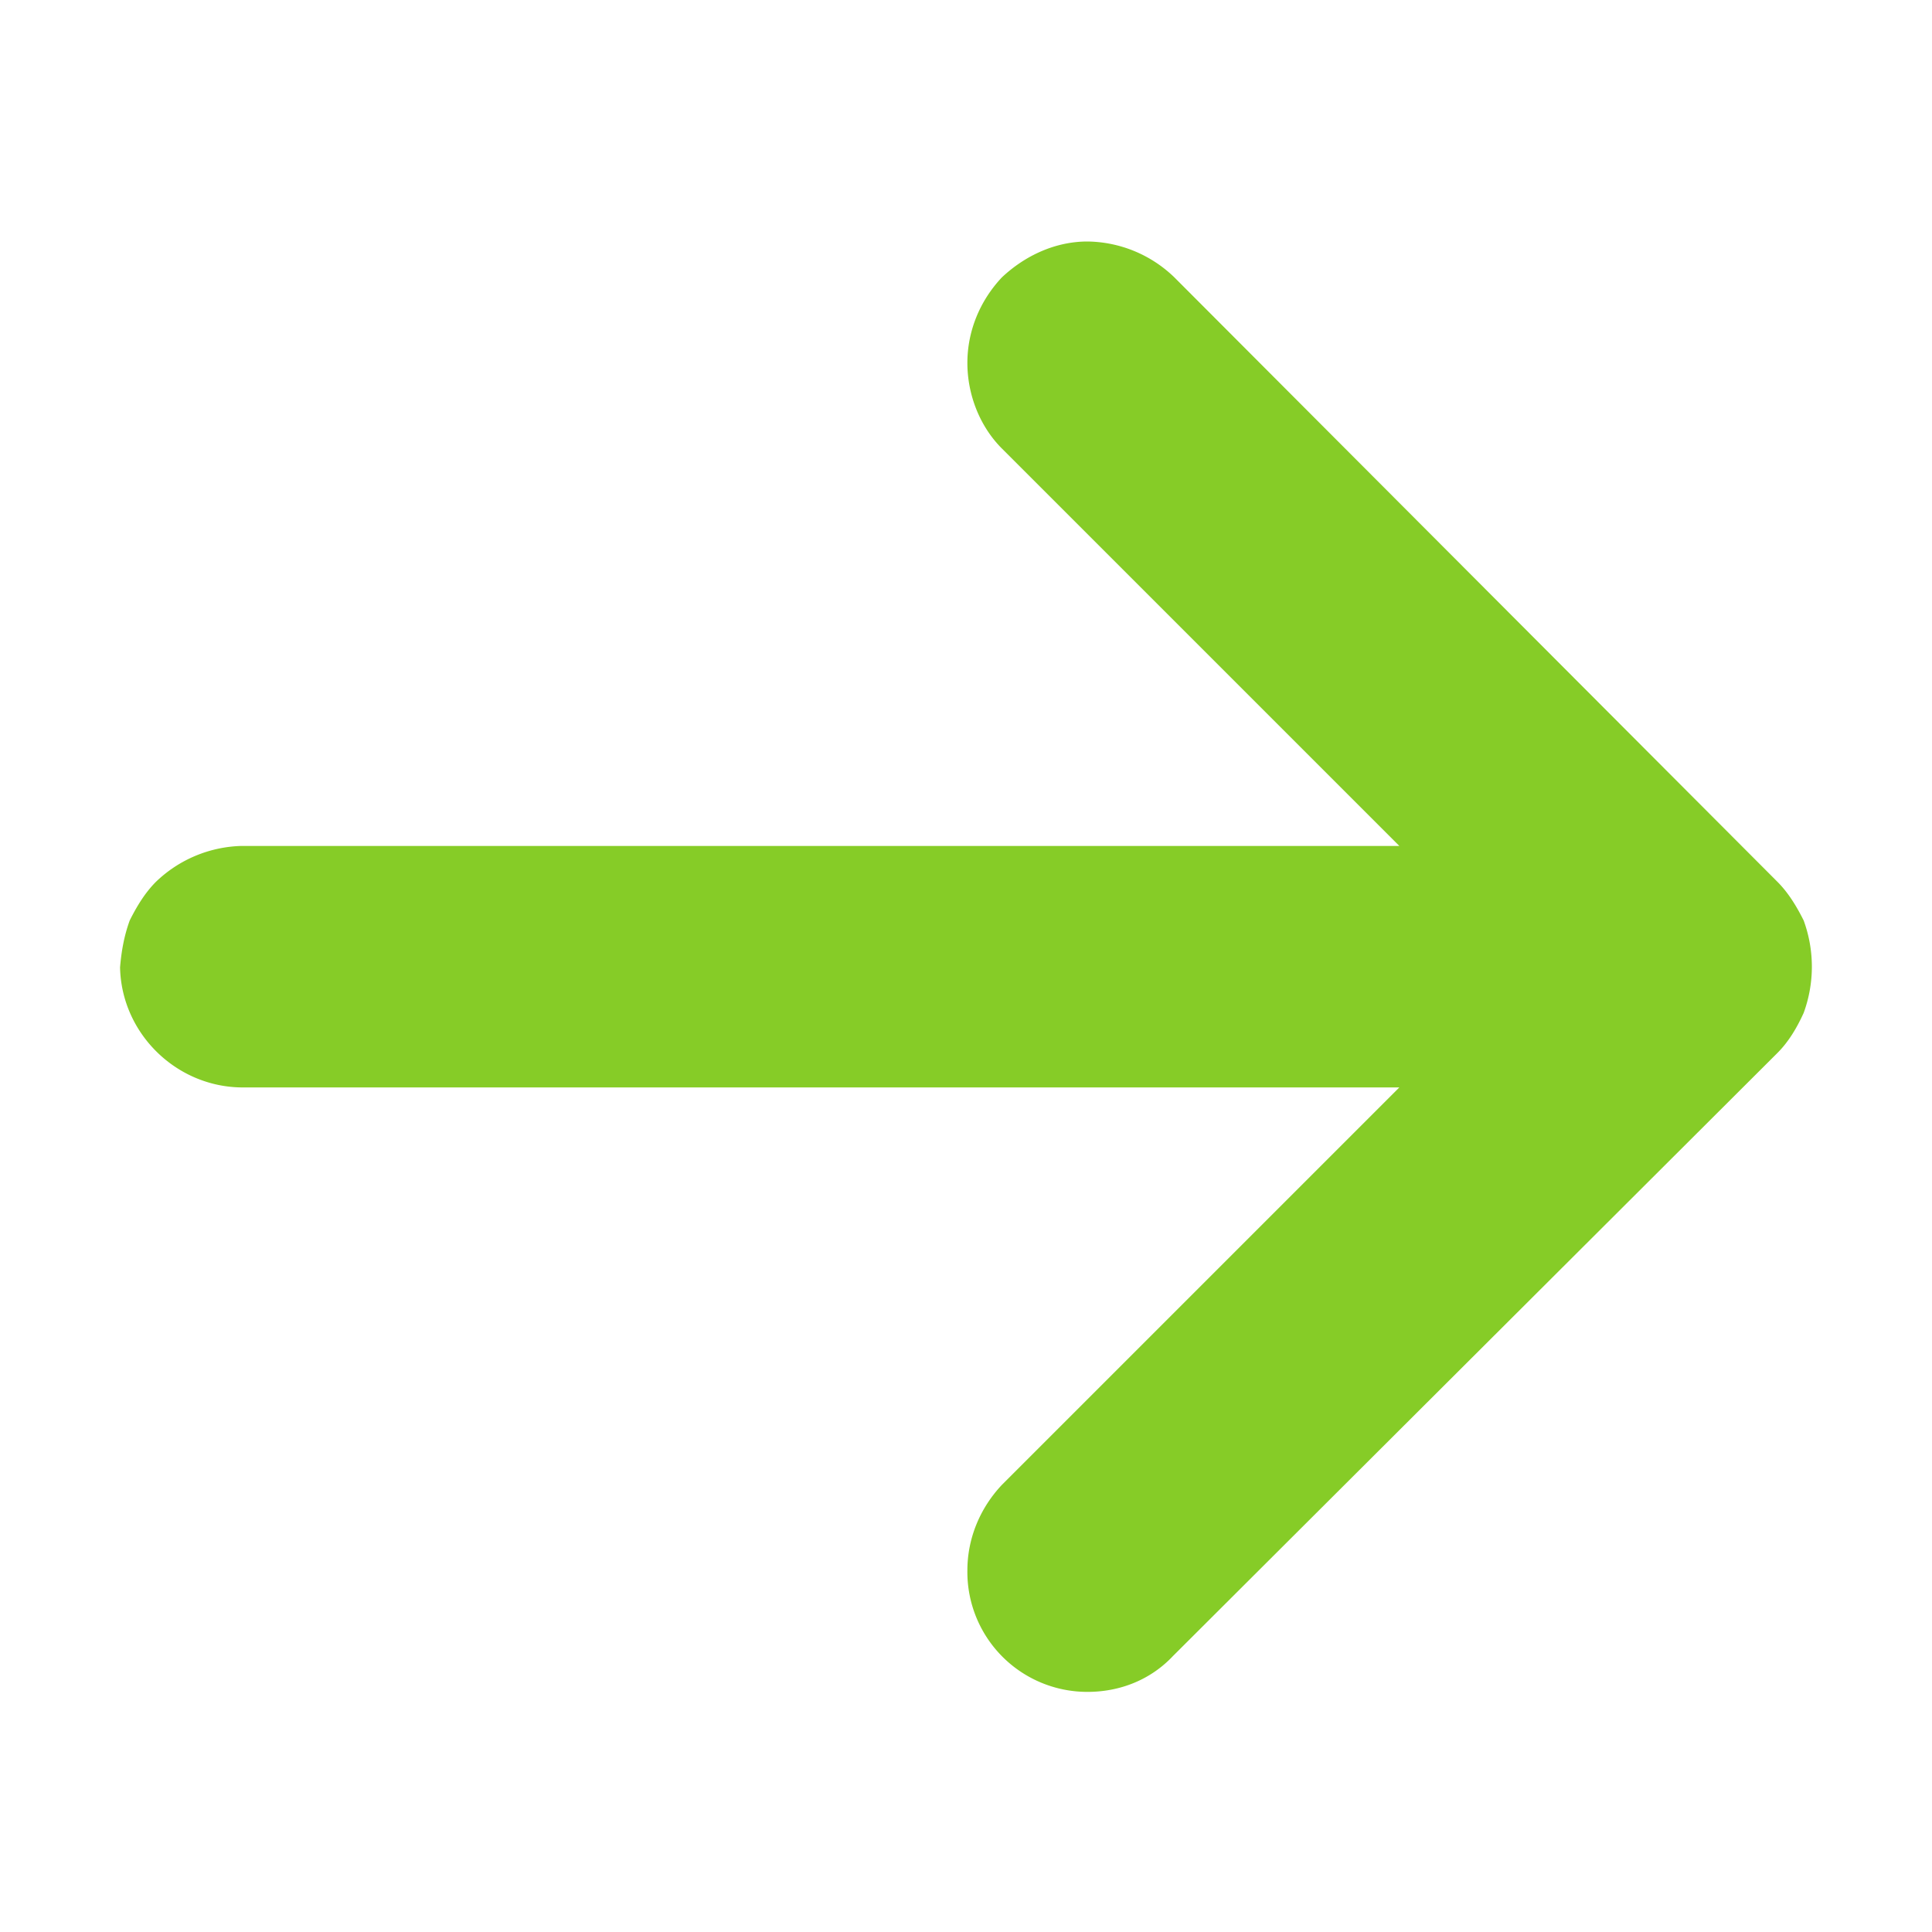 <svg xmlns="http://www.w3.org/2000/svg" width="14" height="14"><style></style><path id="Layer" fill-rule="evenodd" d="M1.76 7.88h8.38l-2.88 2.88c-.16.17-.25.39-.25.62a.869.869 0 00.87.88c.24 0 .46-.09.62-.26l4.38-4.37c.08-.08.14-.18.19-.29a.974.974 0 000-.67c-.05-.1-.11-.2-.19-.28L8.51 2.01a.92.92 0 00-.63-.26c-.23 0-.45.1-.62.26-.16.17-.25.39-.25.62 0 .23.09.46.25.62l2.88 2.88H1.75a.928.928 0 00-.62.26c-.08.08-.14.18-.19.28-.04.11-.06.22-.07.34.01.48.41.87.89.87z" fill="#86CC27"/></svg>